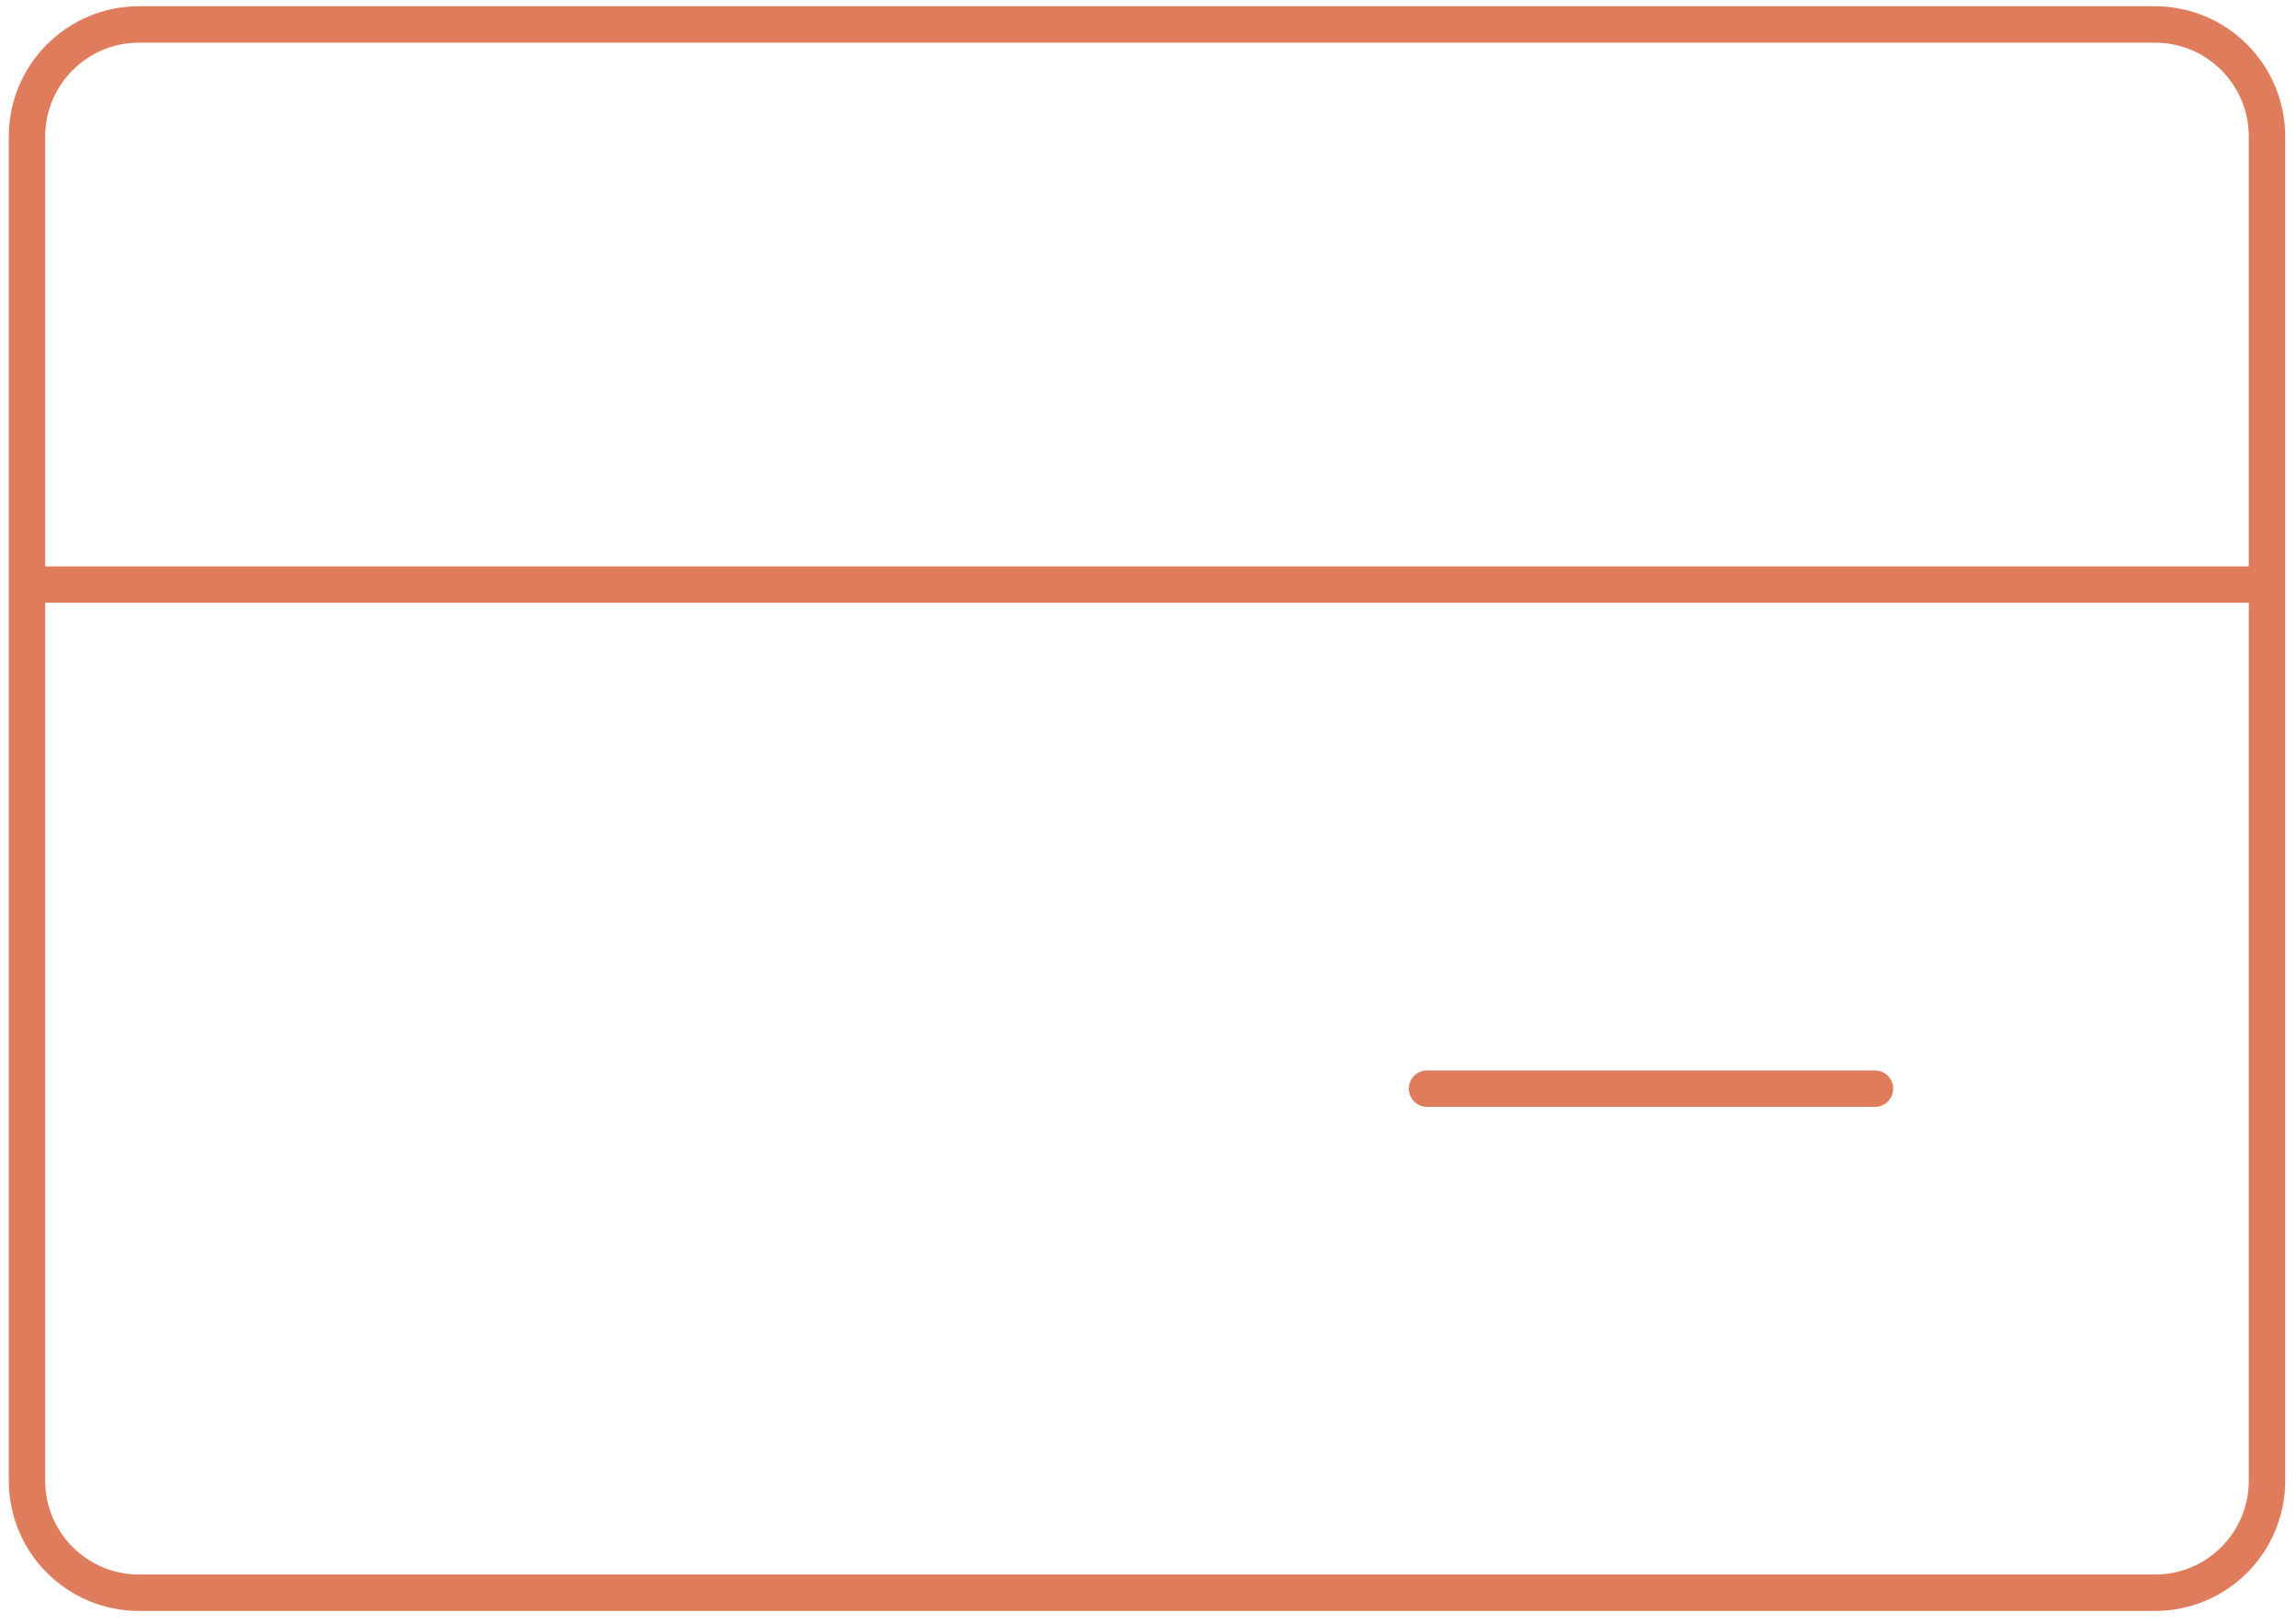 <?xml version="1.0" encoding="UTF-8"?> <svg xmlns="http://www.w3.org/2000/svg" width="41" height="29" viewBox="0 0 41 29" fill="none"> <path d="M0.482 10.437H40.482M25.482 19.437H33.482M2.482 28.437H38.482C39.587 28.437 40.482 27.542 40.482 26.437V2.437C40.482 1.333 39.587 0.437 38.482 0.437H2.482C1.378 0.437 0.482 1.333 0.482 2.437V26.437C0.482 27.542 1.378 28.437 2.482 28.437Z" stroke="#DE7C5C" stroke-width="0.65" stroke-linecap="round" stroke-linejoin="round"></path> </svg> 